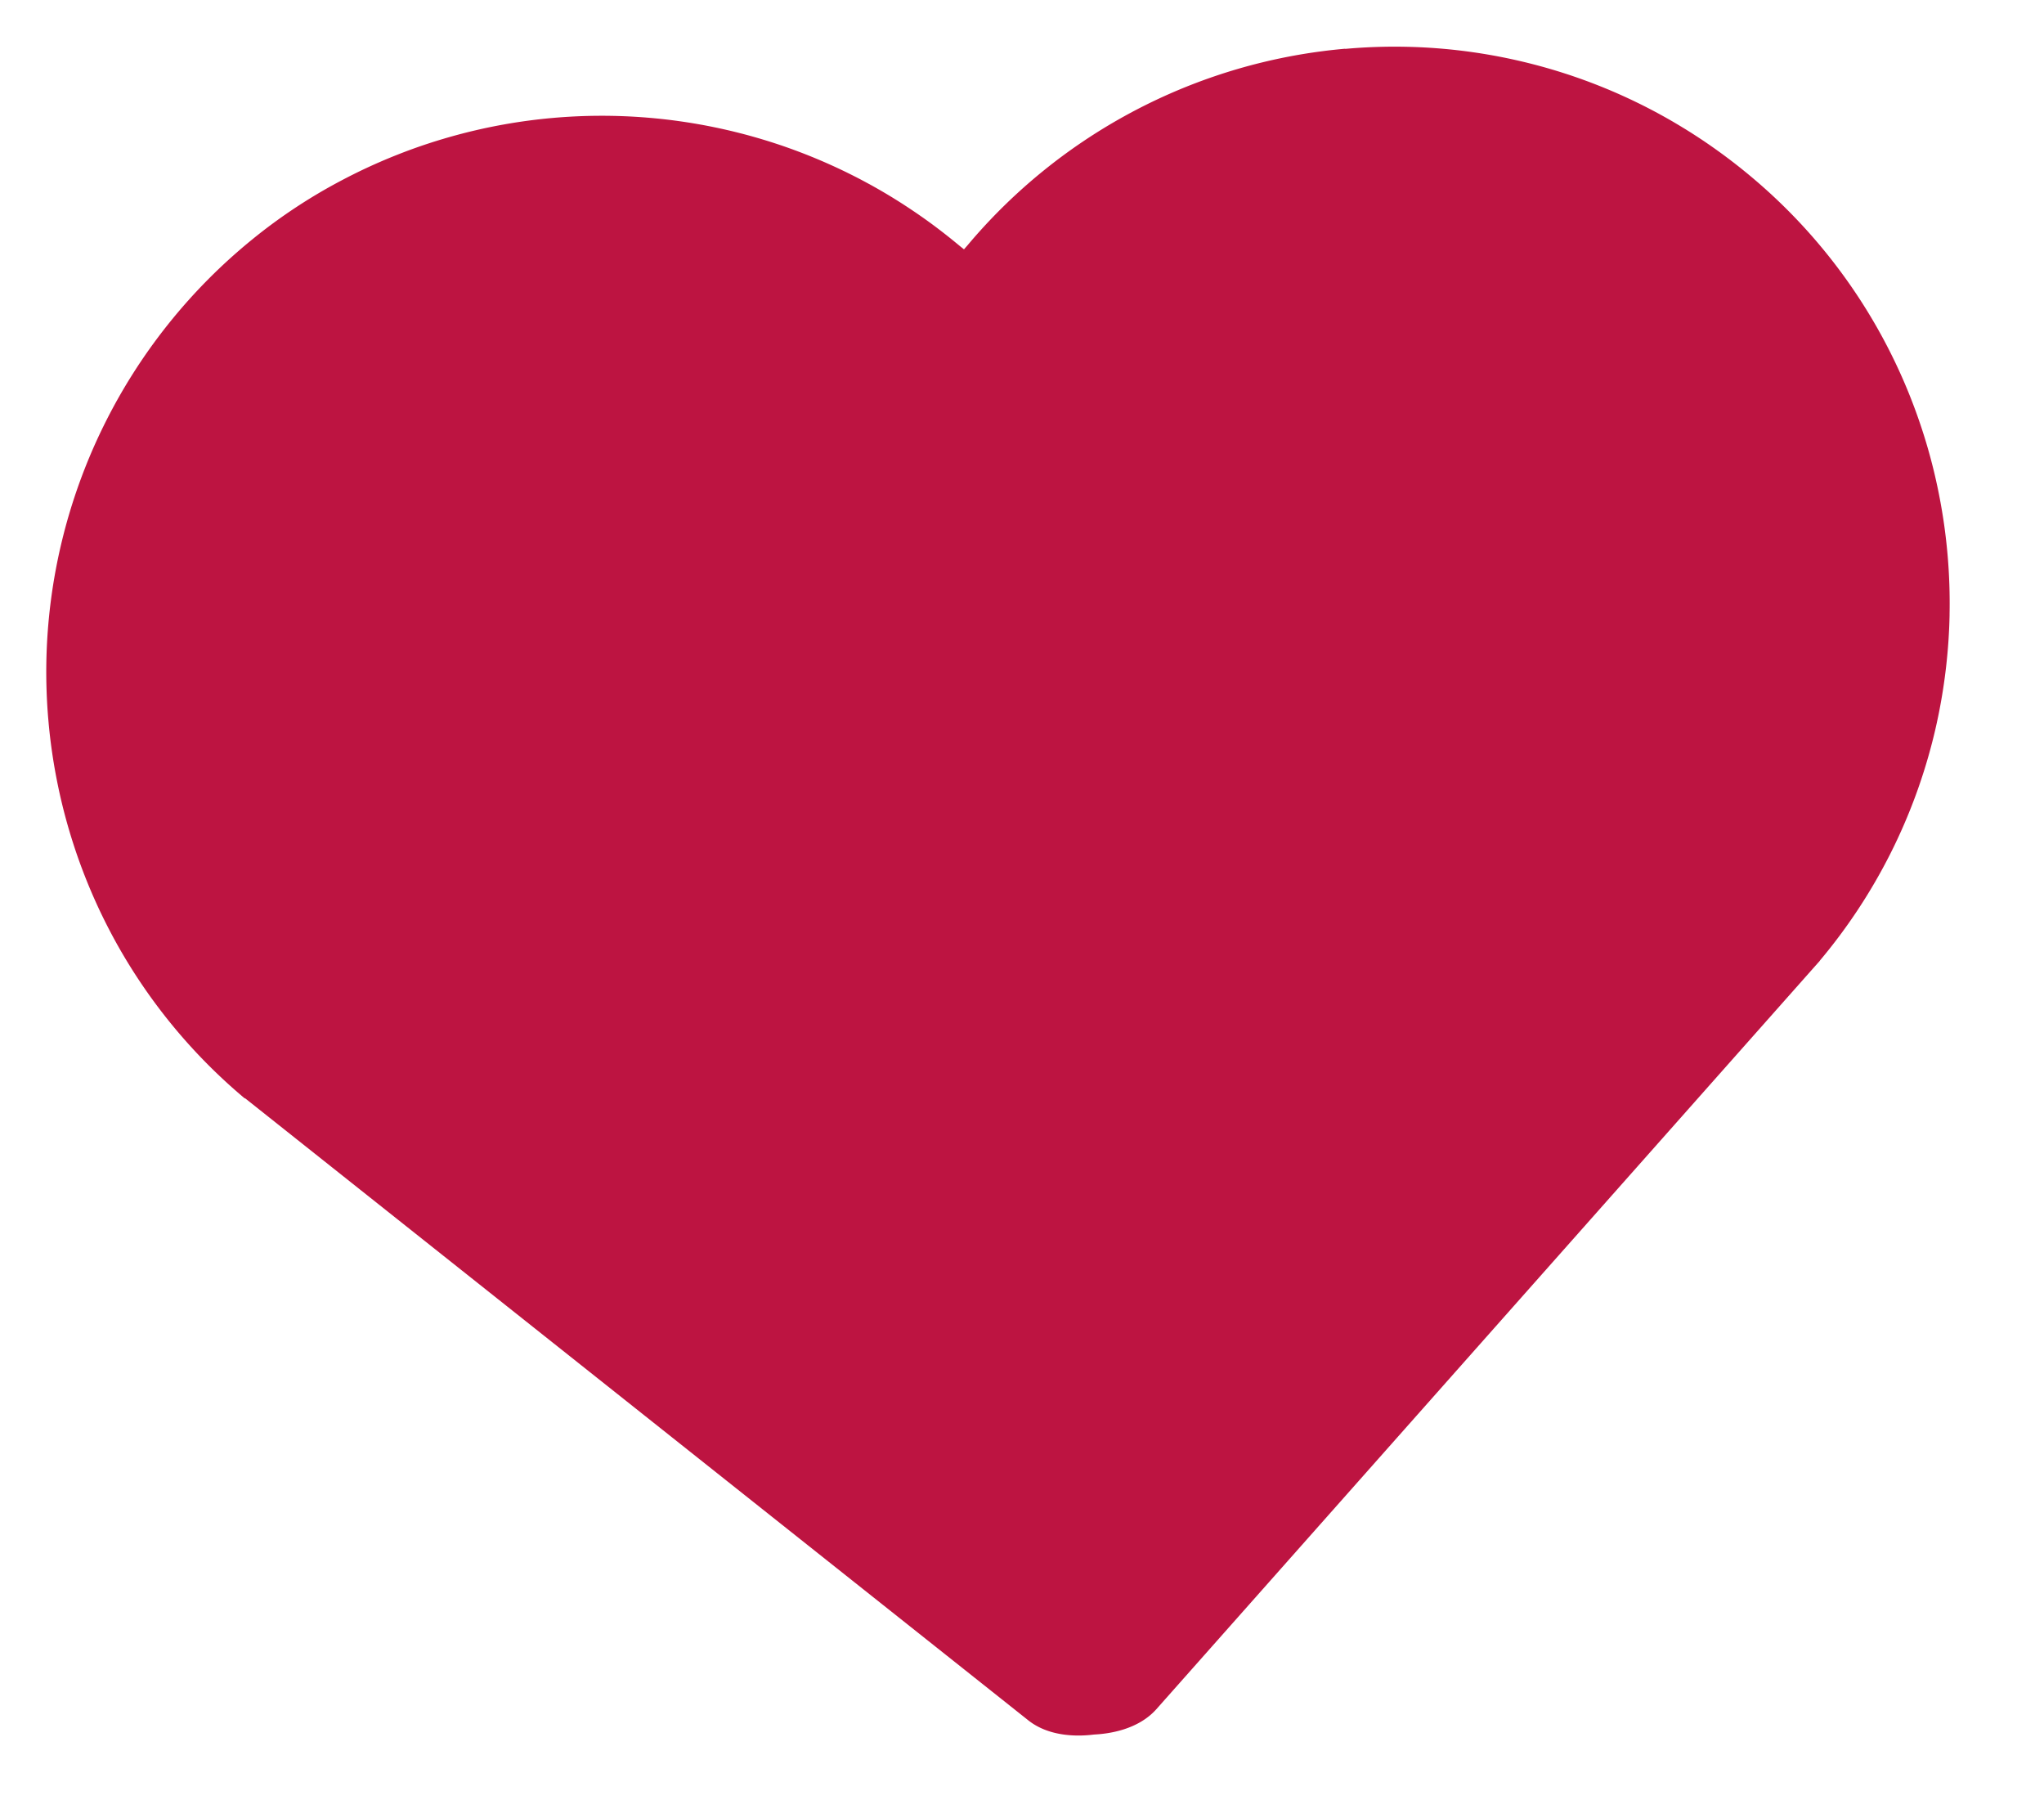 <svg xmlns="http://www.w3.org/2000/svg" xmlns:xlink="http://www.w3.org/1999/xlink" width="764.531" height="679.801" viewBox="0 0 764.531 679.801"><defs><clipPath id="a"><rect width="713.209" height="620" fill="#bd1441"></rect></clipPath><clipPath id="b"><rect width="713.211" height="619.998" fill="#bd1441"></rect></clipPath></defs><g transform="matrix(0.996, -0.087, 0.087, 0.996, 0, 62.16)" style="isolation:isolate"><g clip-path="url(#a)"><g transform="translate(0 0.002)"><g clip-path="url(#b)"><g transform="translate(0 -0.002)" style="mix-blend-mode:overlay;isolation:isolate"><g clip-path="url(#a)"><path d="M712.006,230.529c-.087.831-.183,1.658-.281,2.489v.02c-.081.7-.168,1.392-.26,2.091v.005c-.092.694-.184,1.387-.286,2.086v.005c-.194,1.393-.4,2.78-.627,4.172v.005q-.673,4.17-1.51,8.309v.005q-1.683,8.294-4.034,16.455v.005q-.59,2.035-1.219,4.06a.007.007,0,0,0,0,.01c-.21.673-.423,1.352-.643,2.02v.005c-.214.673-.433,1.347-.663,2.015a206.965,206.965,0,0,1-50.1,80.957l-.02.02h.052L380.665,612.631c-7.473,6.962-18.373,7.554-23.948,7.33-5.575.224-16.474-.367-23.947-7.33L72.338,365.981,61.03,355.27h-.173l-.026-.026A207.169,207.169,0,0,1,17.1,290.966c.005-.005,0-.005,0-.005q-2.326-5.386-4.346-10.875-1-2.747-1.933-5.514c-.265-.8-.531-1.6-.786-2.4q-.773-2.395-1.484-4.81-1.423-4.82-2.612-9.691-.589-2.441-1.127-4.886c-.179-.826-.358-1.653-.526-2.479q-2.02-9.824-3.086-19.78a209.422,209.422,0,0,1,0-44.86A208.567,208.567,0,0,1,91.822,35.354a201.363,201.363,0,0,1,34.827-18.877c.546-.23,1.092-.459,1.637-.683.27-.112.546-.224.821-.337l.005-.005c.817-.332,1.638-.663,2.464-.984l.005-.005q4.942-1.943,9.946-3.621c.561-.189,1.127-.377,1.688-.561q1.691-.551,3.382-1.071c.566-.173,1.132-.342,1.7-.51q6-1.8,12.058-3.213c.449-.107.9-.209,1.347-.311l.005-.005c.005.005.005.005.005,0,.7-.158,1.4-.311,2.107-.464s1.4-.3,2.107-.439l.434-.092.434-.092c.332-.066.663-.133,1-.194,1.178-.235,2.362-.454,3.544-.663A208.046,208.046,0,0,1,243.1,3.011q2.487.428,4.963.913c.831.163,1.663.332,2.489.5q2.472.52,4.927,1.1s.01-.005.01,0c.822.194,1.637.393,2.454.592s1.632.413,2.448.622h.01c.816.219,1.627.434,2.438.653h.011c.81.224,1.622.454,2.423.683h0q2.434.7,4.846,1.454s.01-.005.01,0q1.209.383,2.408.77t2.4.8q1.2.413,2.4.831h.005q1.194.421,2.377.857c0,.005,0,.005.005,0l.128.046c.087.036.174.066.26.1.607.224,1.214.454,1.821.683h.006l1.816.7c.433.168.867.342,1.3.515.6.24,1.2.479,1.8.724.576.235,1.148.474,1.724.714.005,0,.01.005.015.005s.031.015.046.02l.071.031c.928.393,1.862.791,2.785,1.194h.011c.484.209.963.423,1.448.643,0,0,0,.005.005,0,.965.439,1.923.877,2.887,1.321,0,.005,0,.005.005,0,.474.23.954.454,1.433.678.959.459,1.913.918,2.867,1.387,0,0,0,.005.005,0,.949.474,1.9.949,2.841,1.433h.011c.754.393,1.5.785,2.249,1.178h.005q4.515,2.395,8.921,5h.005q2.2,1.316,4.377,2.673h.005c.066.041.127.082.194.122.184.117.372.235.555.352.413.26.821.52,1.23.785.1.061.2.128.3.194.051.031.1.066.153.1l.005.005c.041.02.082.051.122.077.383.25.76.495,1.138.75.362.235.724.474,1.086.714a.488.488,0,0,1,.061.041l.183.122c.056.036.107.071.164.107.53.357,1.056.714,1.581,1.076l.235.158c.209.143.413.286.622.428.041.031.082.056.122.087.49.337.974.673,1.459,1.015l.107.077.734.52a.685.685,0,0,1,.077.056c.112.077.224.158.337.24.27.189.536.383.8.576.061.046.122.087.184.133.235.168.47.342.7.51.107.077.21.153.312.23s.193.138.286.209c.321.235.638.469.954.709.04.031.086.061.128.1.234.173.469.347.7.525.1.071.194.143.29.219.066.051.133.1.2.148.2.153.4.306.6.459.123.092.24.184.362.275.082.061.158.122.24.189.189.138.378.286.561.428a.114.114,0,0,0,.031.02c.25.2.5.393.755.6l.4.306a.354.354,0,0,1,.045.041q.918.719,1.826,1.454l.061.046a.636.636,0,0,1,.113.092c.219.179.438.357.657.53.424.342.842.689,1.26,1.035.036.026.066.051.1.082.347.281.689.566,1.03.857.066.056.133.112.2.163.189.163.377.321.561.474.071.056.138.112.21.179q.795.673,1.591,1.362a.658.658,0,0,1,.092.082c.652.561,1.3,1.127,1.938,1.7.056.046.112.1.169.153,0,0,.015.01.02.015a1.807,1.807,0,0,1,.143.128.973.973,0,0,1,.076.071.827.827,0,0,1,.1.087l.169.153c.469.418.933.842,1.4,1.27a.29.29,0,0,1,.071.066c.326.3.659.6.985.9.255.24.51.474.765.714.168.153.331.311.5.469.25.235.5.474.755.714a.771.771,0,0,1,.071.066c.275.26.546.52.821.785.071.071.143.138.214.209.52.5,1.03,1,1.546,1.5.036.041.077.077.112.112.158.153.321.311.479.469s.321.316.479.474l1.464,1.4.005-.005h.005l1.459-1.4c.581-.581,1.169-1.158,1.755-1.734a.114.114,0,0,0,.036-.036A208.513,208.513,0,0,1,492.435.4c.79-.046,1.576-.092,2.367-.133Q496.308.2,497.816.134c.613-.02,1.224-.041,1.837-.056q2.754-.069,5.513-.071l-.005.061a207.337,207.337,0,0,1,44.289,4.677q2.525.551,5.045,1.158,1.262.306,2.514.627,2.51.643,5,1.347,6.235,1.767,12.359,3.917t12.119,4.693l.005-.005a.384.384,0,0,1,.061.031c.535.224,1.071.454,1.606.683a.044.044,0,0,1,.031.015c.531.23,1.061.464,1.586.7s1.056.474,1.586.714c.449.2.9.408,1.347.617.1.046.194.092.291.133.326.158.652.306.979.459q2.717,1.285,5.407,2.647c.434.219.863.439,1.291.663.454.23.9.464,1.357.7.438.23.877.464,1.315.7,1.316.7,2.622,1.423,3.928,2.158s2.6,1.479,3.887,2.244,2.575,1.54,3.85,2.336a.431.431,0,0,0,.061.036q1.247.78,2.484,1.576,1.225.78,2.433,1.586c.173.112.347.23.52.347q.918.612,1.836,1.239c.8.546,1.6,1.1,2.393,1.653l1.117.8c.444.316.887.632,1.331.959.368.265.735.53,1.1.806q.972.7,1.939,1.438,1.109.826,2.2,1.678,1.033.8,2.066,1.622,1.017.8,2.019,1.622a.894.894,0,0,1,.072.061q.987.8,1.958,1.617a.5.5,0,0,1,.061.051c.669.561,1.331,1.122,1.994,1.693q.965.826,1.929,1.673l.117.1c.515.459,1.035.918,1.55,1.387.464.408.923.826,1.388,1.255.418.377.836.76,1.249,1.153q.849.788,1.7,1.591.956.918,1.908,1.841c.642.622,1.28,1.255,1.913,1.887l.025.026a206.835,206.835,0,0,1,51.94,86.726v.005q.933,3.106,1.775,6.233v.005q.833,3.129,1.576,6.274,1.24,5.256,2.194,10.553.383,2.112.719,4.239.513,3.19.918,6.386.275,2.135.5,4.269a209.293,209.293,0,0,1,0,44.86" transform="translate(0 0.002)" fill="#bd1441"></path></g></g></g></g></g></g></svg>